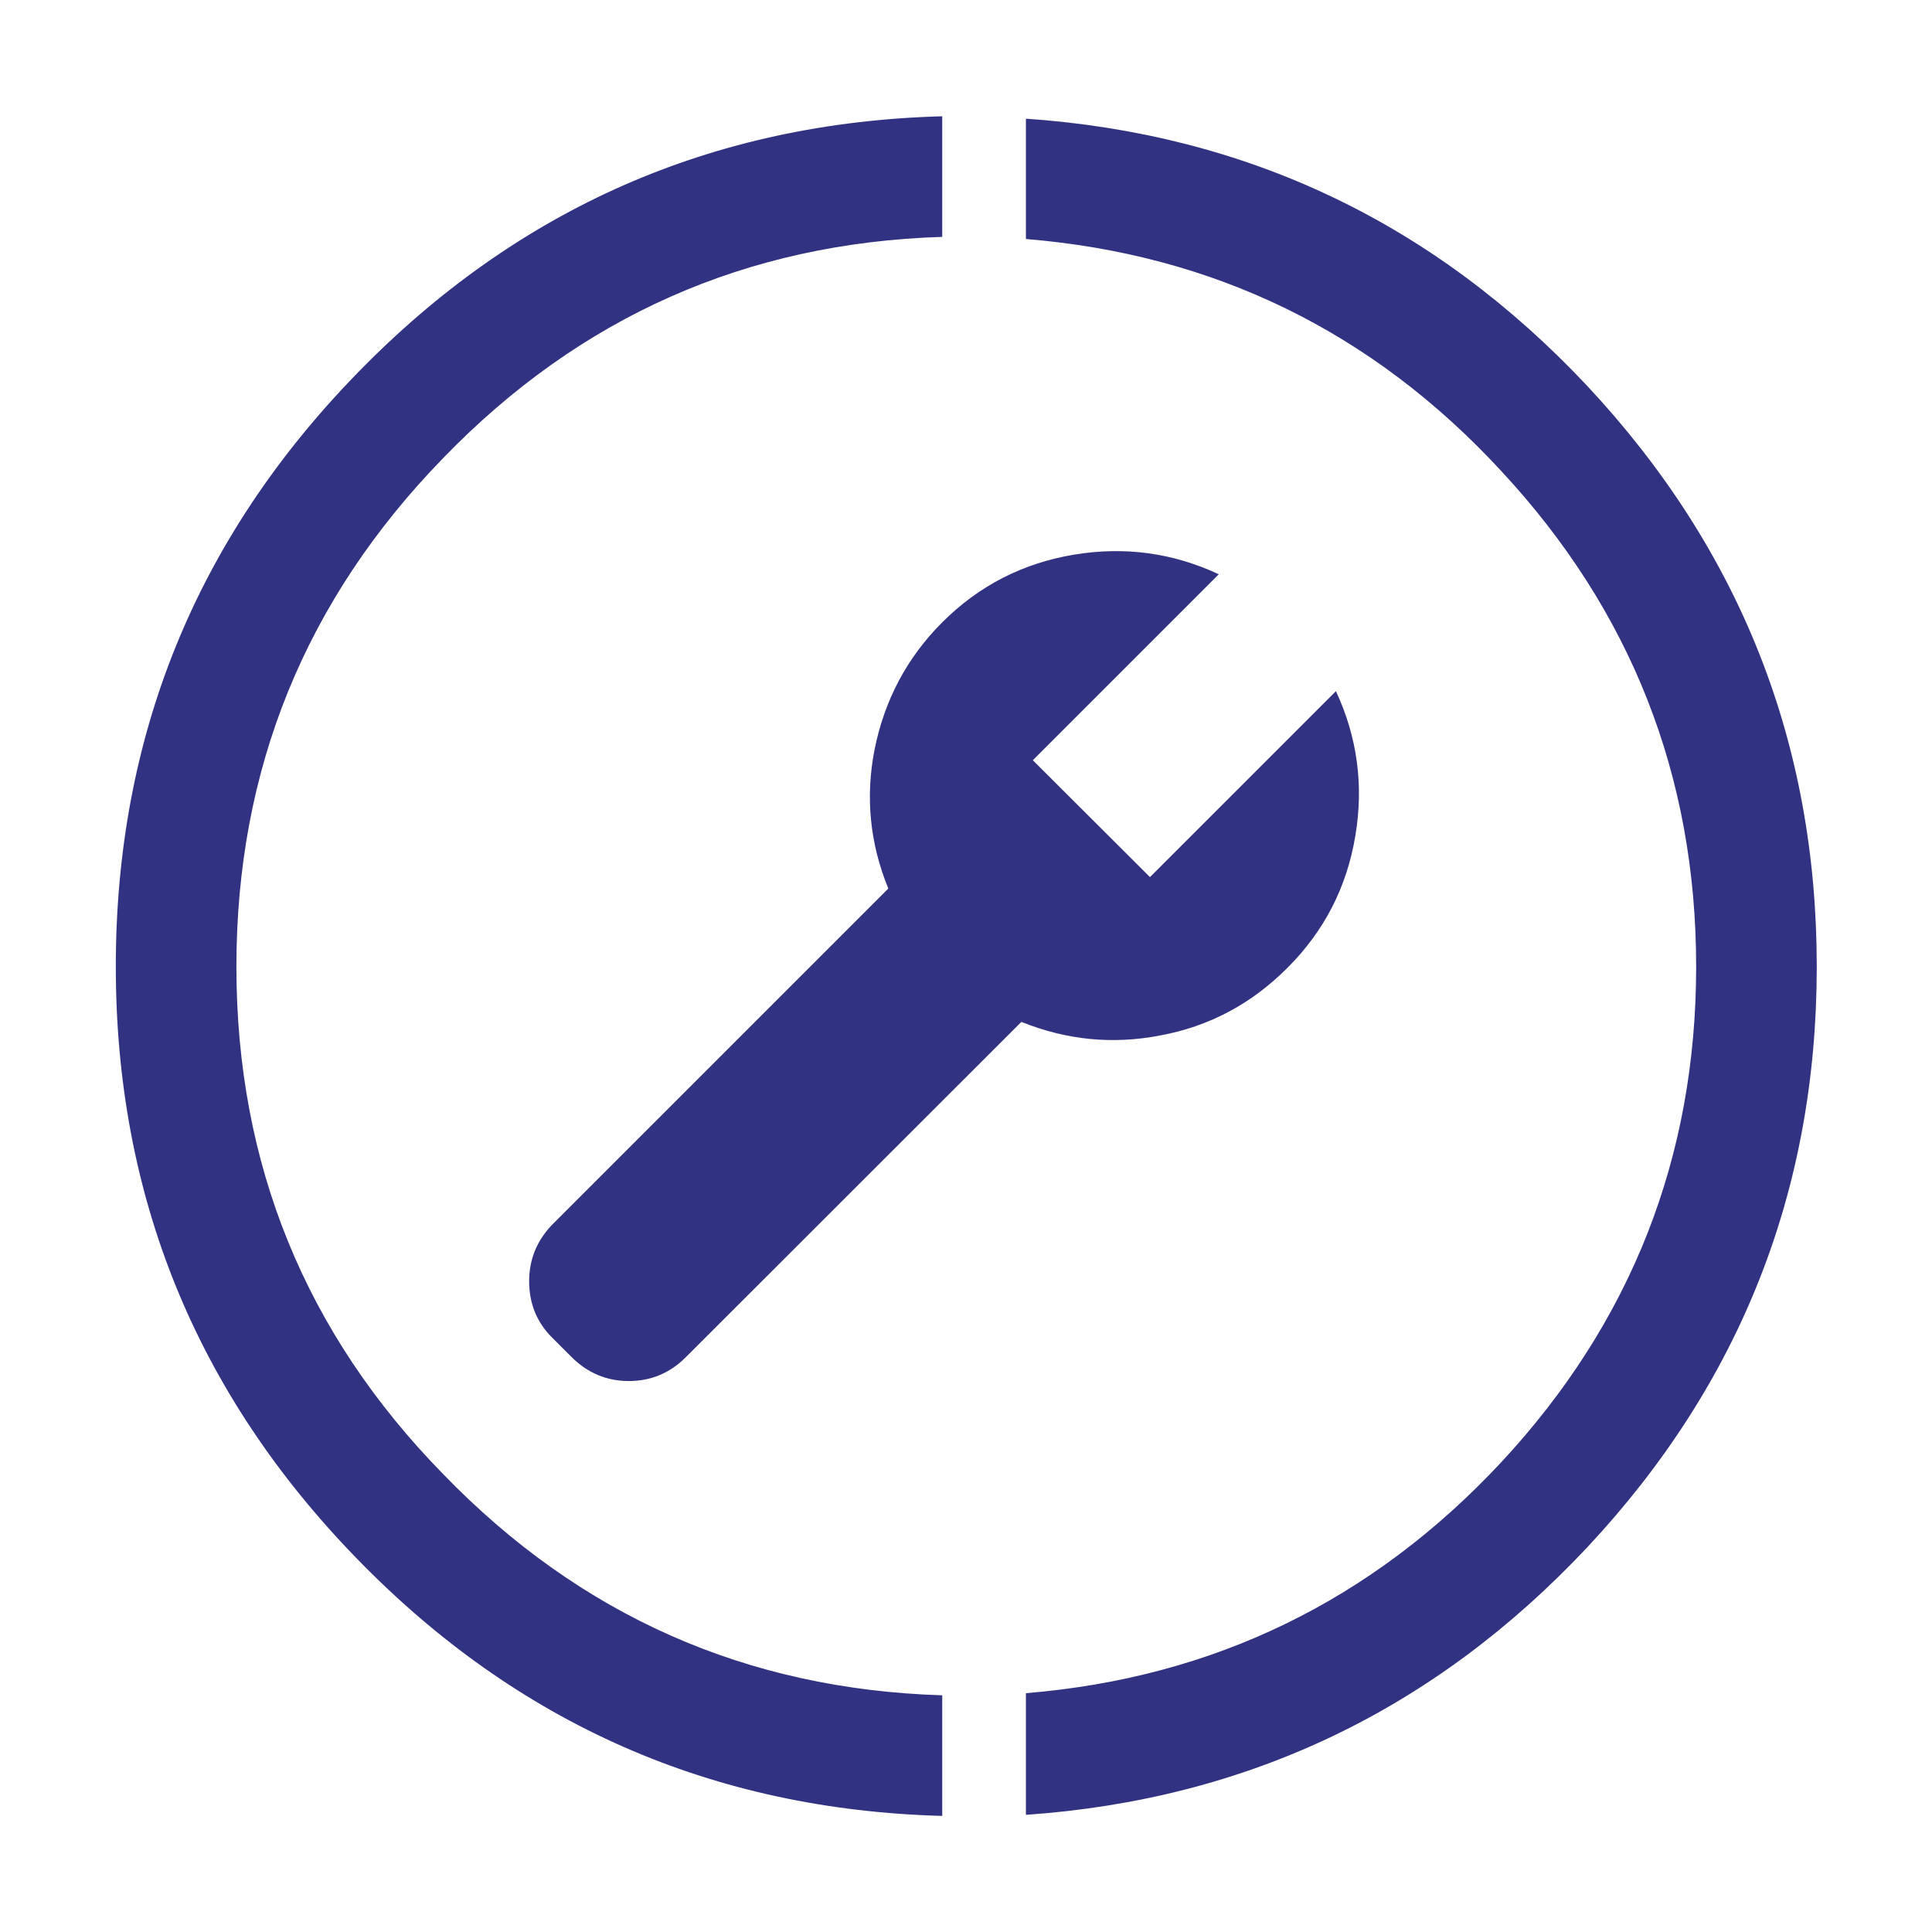 
<svg xmlns="http://www.w3.org/2000/svg" version="1.1" xmlns:xlink="http://www.w3.org/1999/xlink" preserveAspectRatio="none" x="0px" y="0px" width="400px" height="400px" viewBox="0 0 400 400">
<defs>
<g id="Layer0_0_FILL">
<path fill="#323282" stroke="none" d="
M 1661.55 1210.7
L 1661.55 1233.35
Q 1714.7 1237.7 1751 1277 1787.7 1316.5 1787.7 1370.3 1787.7 1424.1 1751 1463.6 1714.5 1502.7 1661.55 1507.05
L 1661.55 1529.95
Q 1724 1525.6 1767.2 1479.6 1810.4 1433.4 1810.4 1370.3 1810.4 1307.25 1767.2 1261 1724 1215 1661.55 1210.7
M 1572.55 1418.7
Q 1568.05 1423.25 1568.05 1429.5 1568.05 1435.95 1572.55 1440.3
L 1576 1443.75
Q 1580.55 1448.3 1586.8 1448.3 1593.1 1448.3 1597.6 1443.75
L 1660.7 1380.7
Q 1673.45 1385.85 1686.85 1383.25 1700.65 1380.7 1710.8 1370.5 1721.15 1360.15 1723.55 1345.7 1725.95 1331.45 1719.9 1318.45
L 1684.9 1353.45 1662.85 1331.45 1697.85 1296.45
Q 1684.9 1290.4 1670.65 1292.75 1656.15 1295.15 1645.8 1305.5 1635.85 1315.45 1633.05 1329.5 1630.45 1342.9 1635.65 1355.6
L 1572.55 1418.7
M 1512.95 1370.3
Q 1512.95 1314.6 1551.85 1274.6 1590.5 1234.65 1645.8 1232.95
L 1645.8 1210.25
Q 1581 1212 1535.65 1258.65 1490.25 1305.3 1490.25 1370.3 1490.25 1435.1 1535.65 1481.75 1581 1528.4 1645.8 1530.15
L 1645.8 1507.45
Q 1590.5 1505.75 1551.85 1465.8 1512.95 1426.05 1512.95 1370.3 Z"/>
</g>
</defs>

<g transform="matrix( 1.1, 0, 0, 1.1, -1615.3,-1307.2) ">
<use xlink:href="#Layer0_0_FILL"/>
</g>
</svg>
